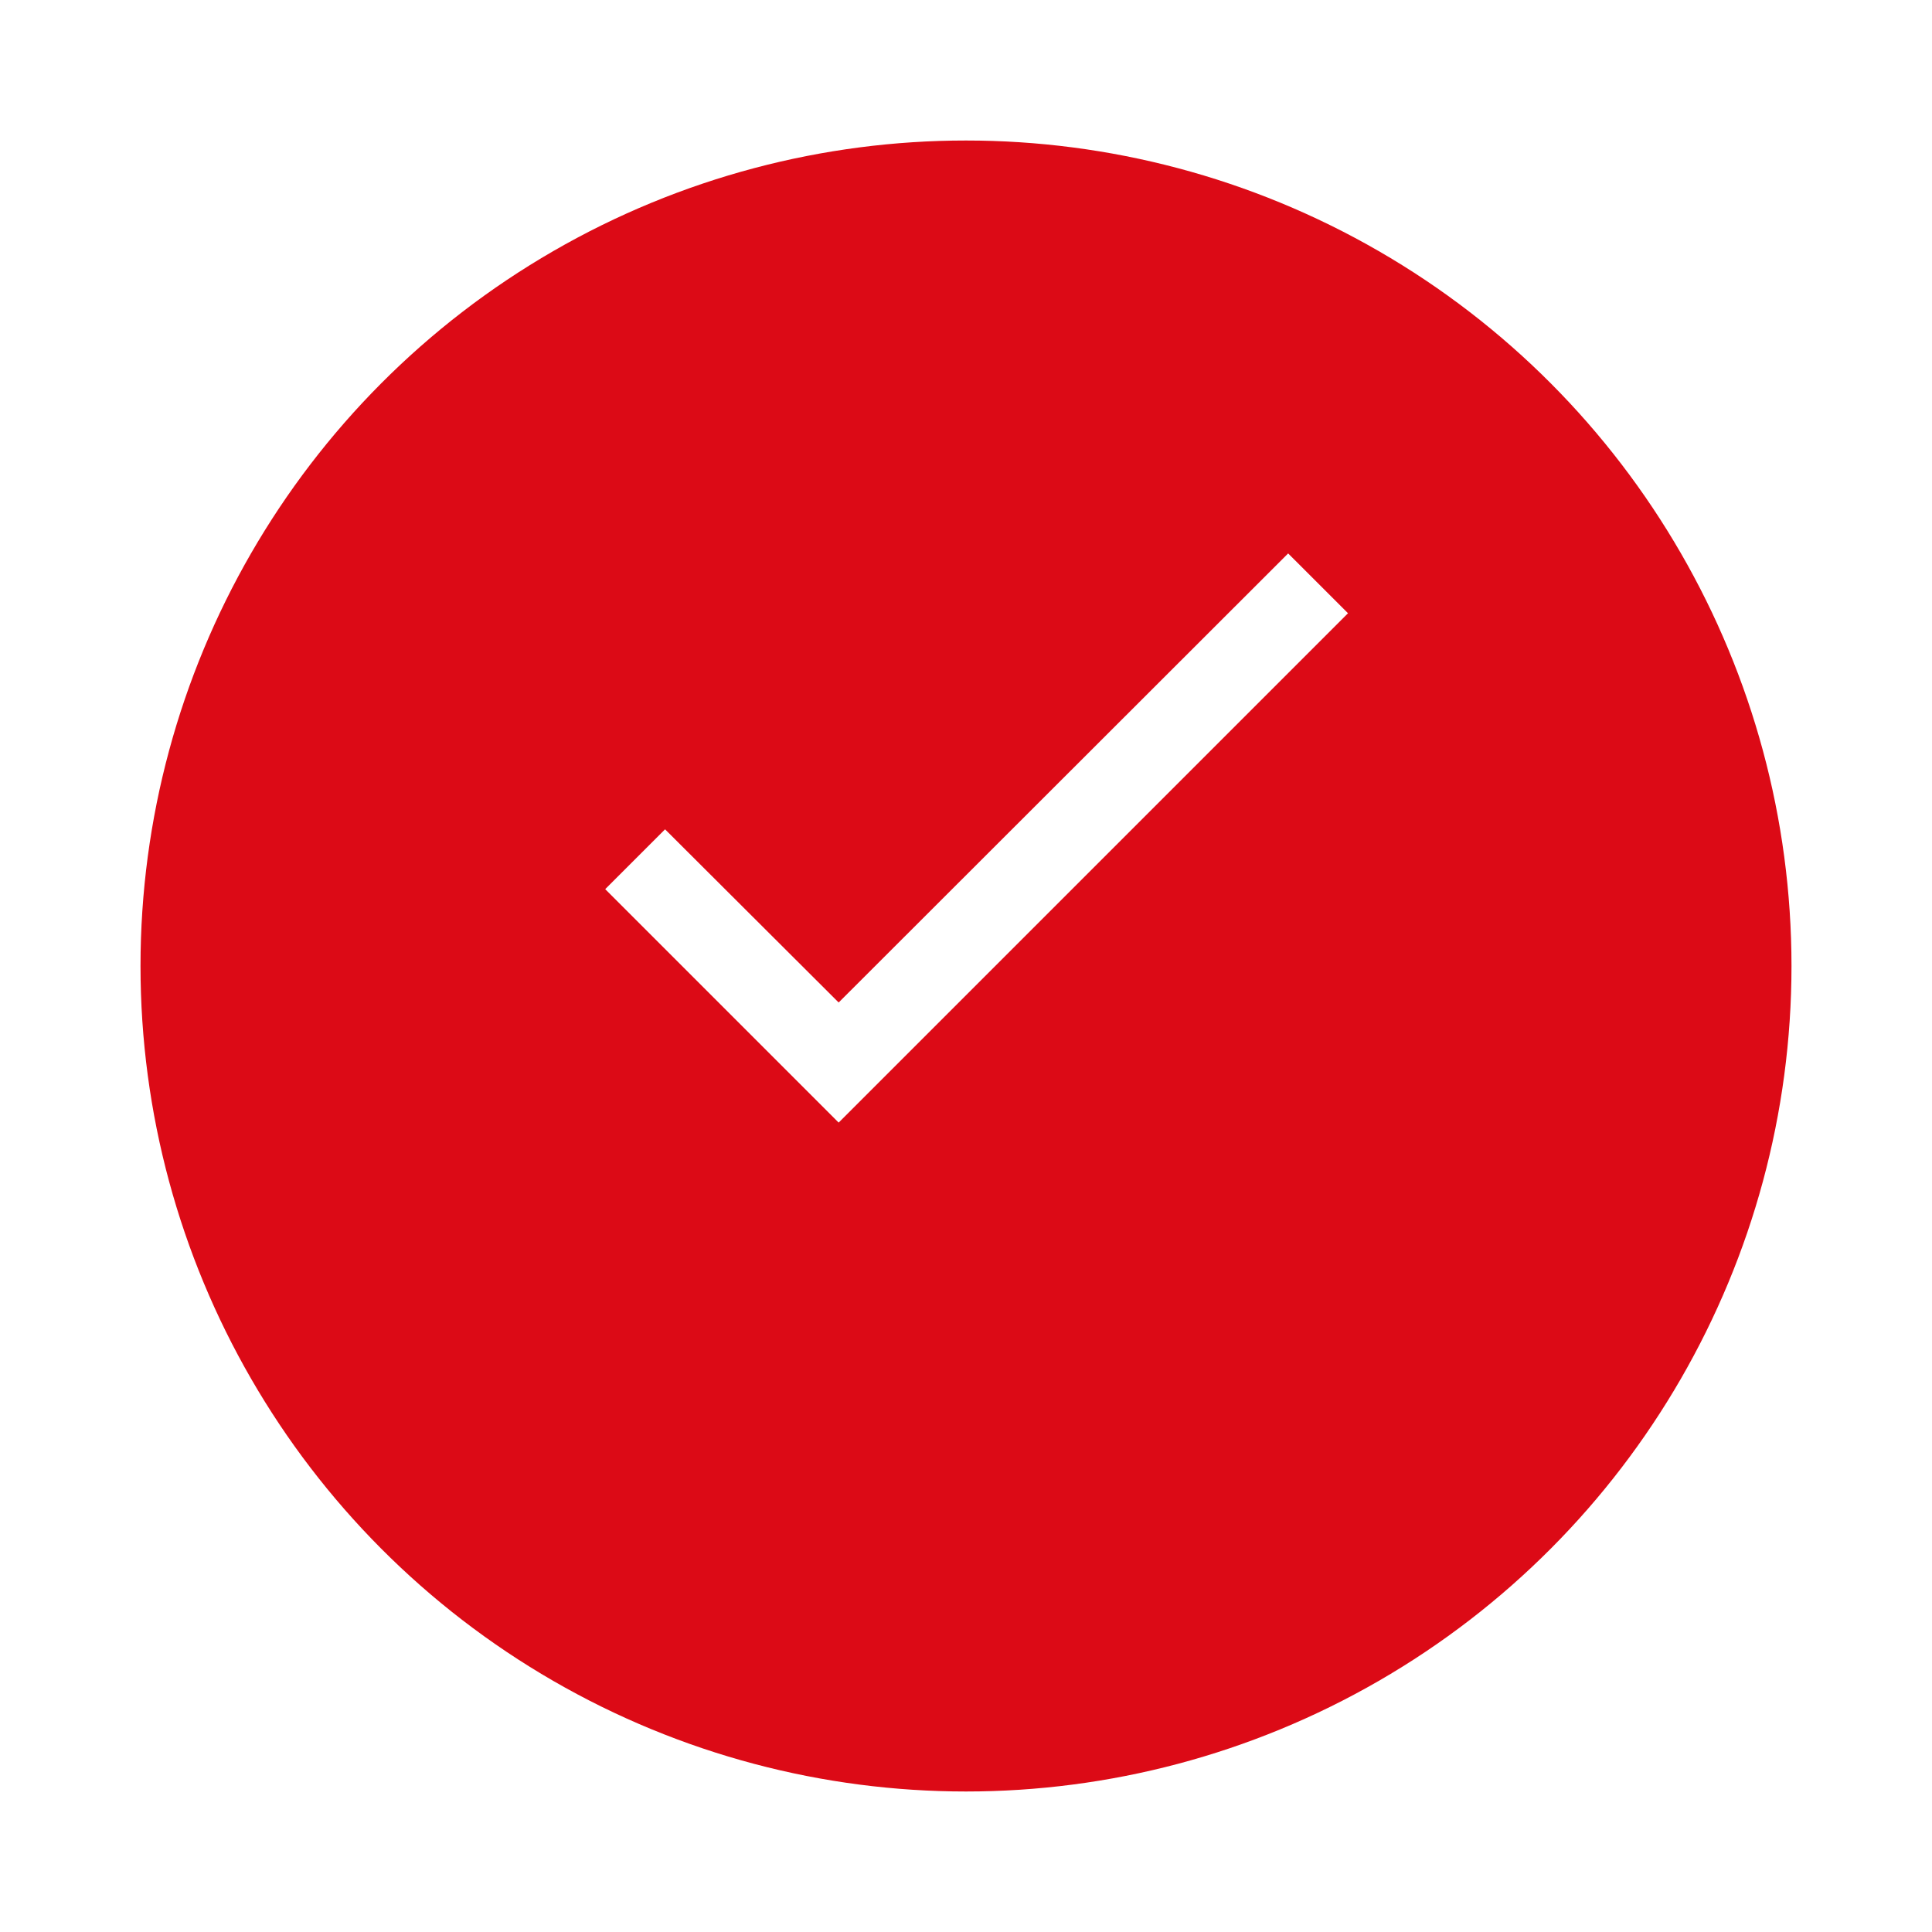 <?xml version="1.0" encoding="UTF-8"?> <svg xmlns="http://www.w3.org/2000/svg" width="55" height="55" viewBox="0 0 55 55" fill="none"> <g filter="url(#filter0_d_25_525)"> <circle cx="27.5" cy="23.5" r="23.5" fill="#DC0A16"></circle> </g> <path d="M38.375 17.458L23.875 31.958L17.229 25.312L18.933 23.609L23.875 28.539L36.671 15.755L38.375 17.458Z" fill="white"></path> <defs> <filter id="filter0_d_25_525" x="0" y="0" width="55" height="55" filterUnits="userSpaceOnUse" color-interpolation-filters="sRGB"> <feFlood flood-opacity="0" result="BackgroundImageFix"></feFlood> <feColorMatrix in="SourceAlpha" type="matrix" values="0 0 0 0 0 0 0 0 0 0 0 0 0 0 0 0 0 0 127 0" result="hardAlpha"></feColorMatrix> <feOffset dy="4"></feOffset> <feGaussianBlur stdDeviation="2"></feGaussianBlur> <feComposite in2="hardAlpha" operator="out"></feComposite> <feColorMatrix type="matrix" values="0 0 0 0 0 0 0 0 0 0 0 0 0 0 0 0 0 0 0.12 0"></feColorMatrix> <feBlend mode="normal" in2="BackgroundImageFix" result="effect1_dropShadow_25_525"></feBlend> <feBlend mode="normal" in="SourceGraphic" in2="effect1_dropShadow_25_525" result="shape"></feBlend> </filter> </defs> </svg> 